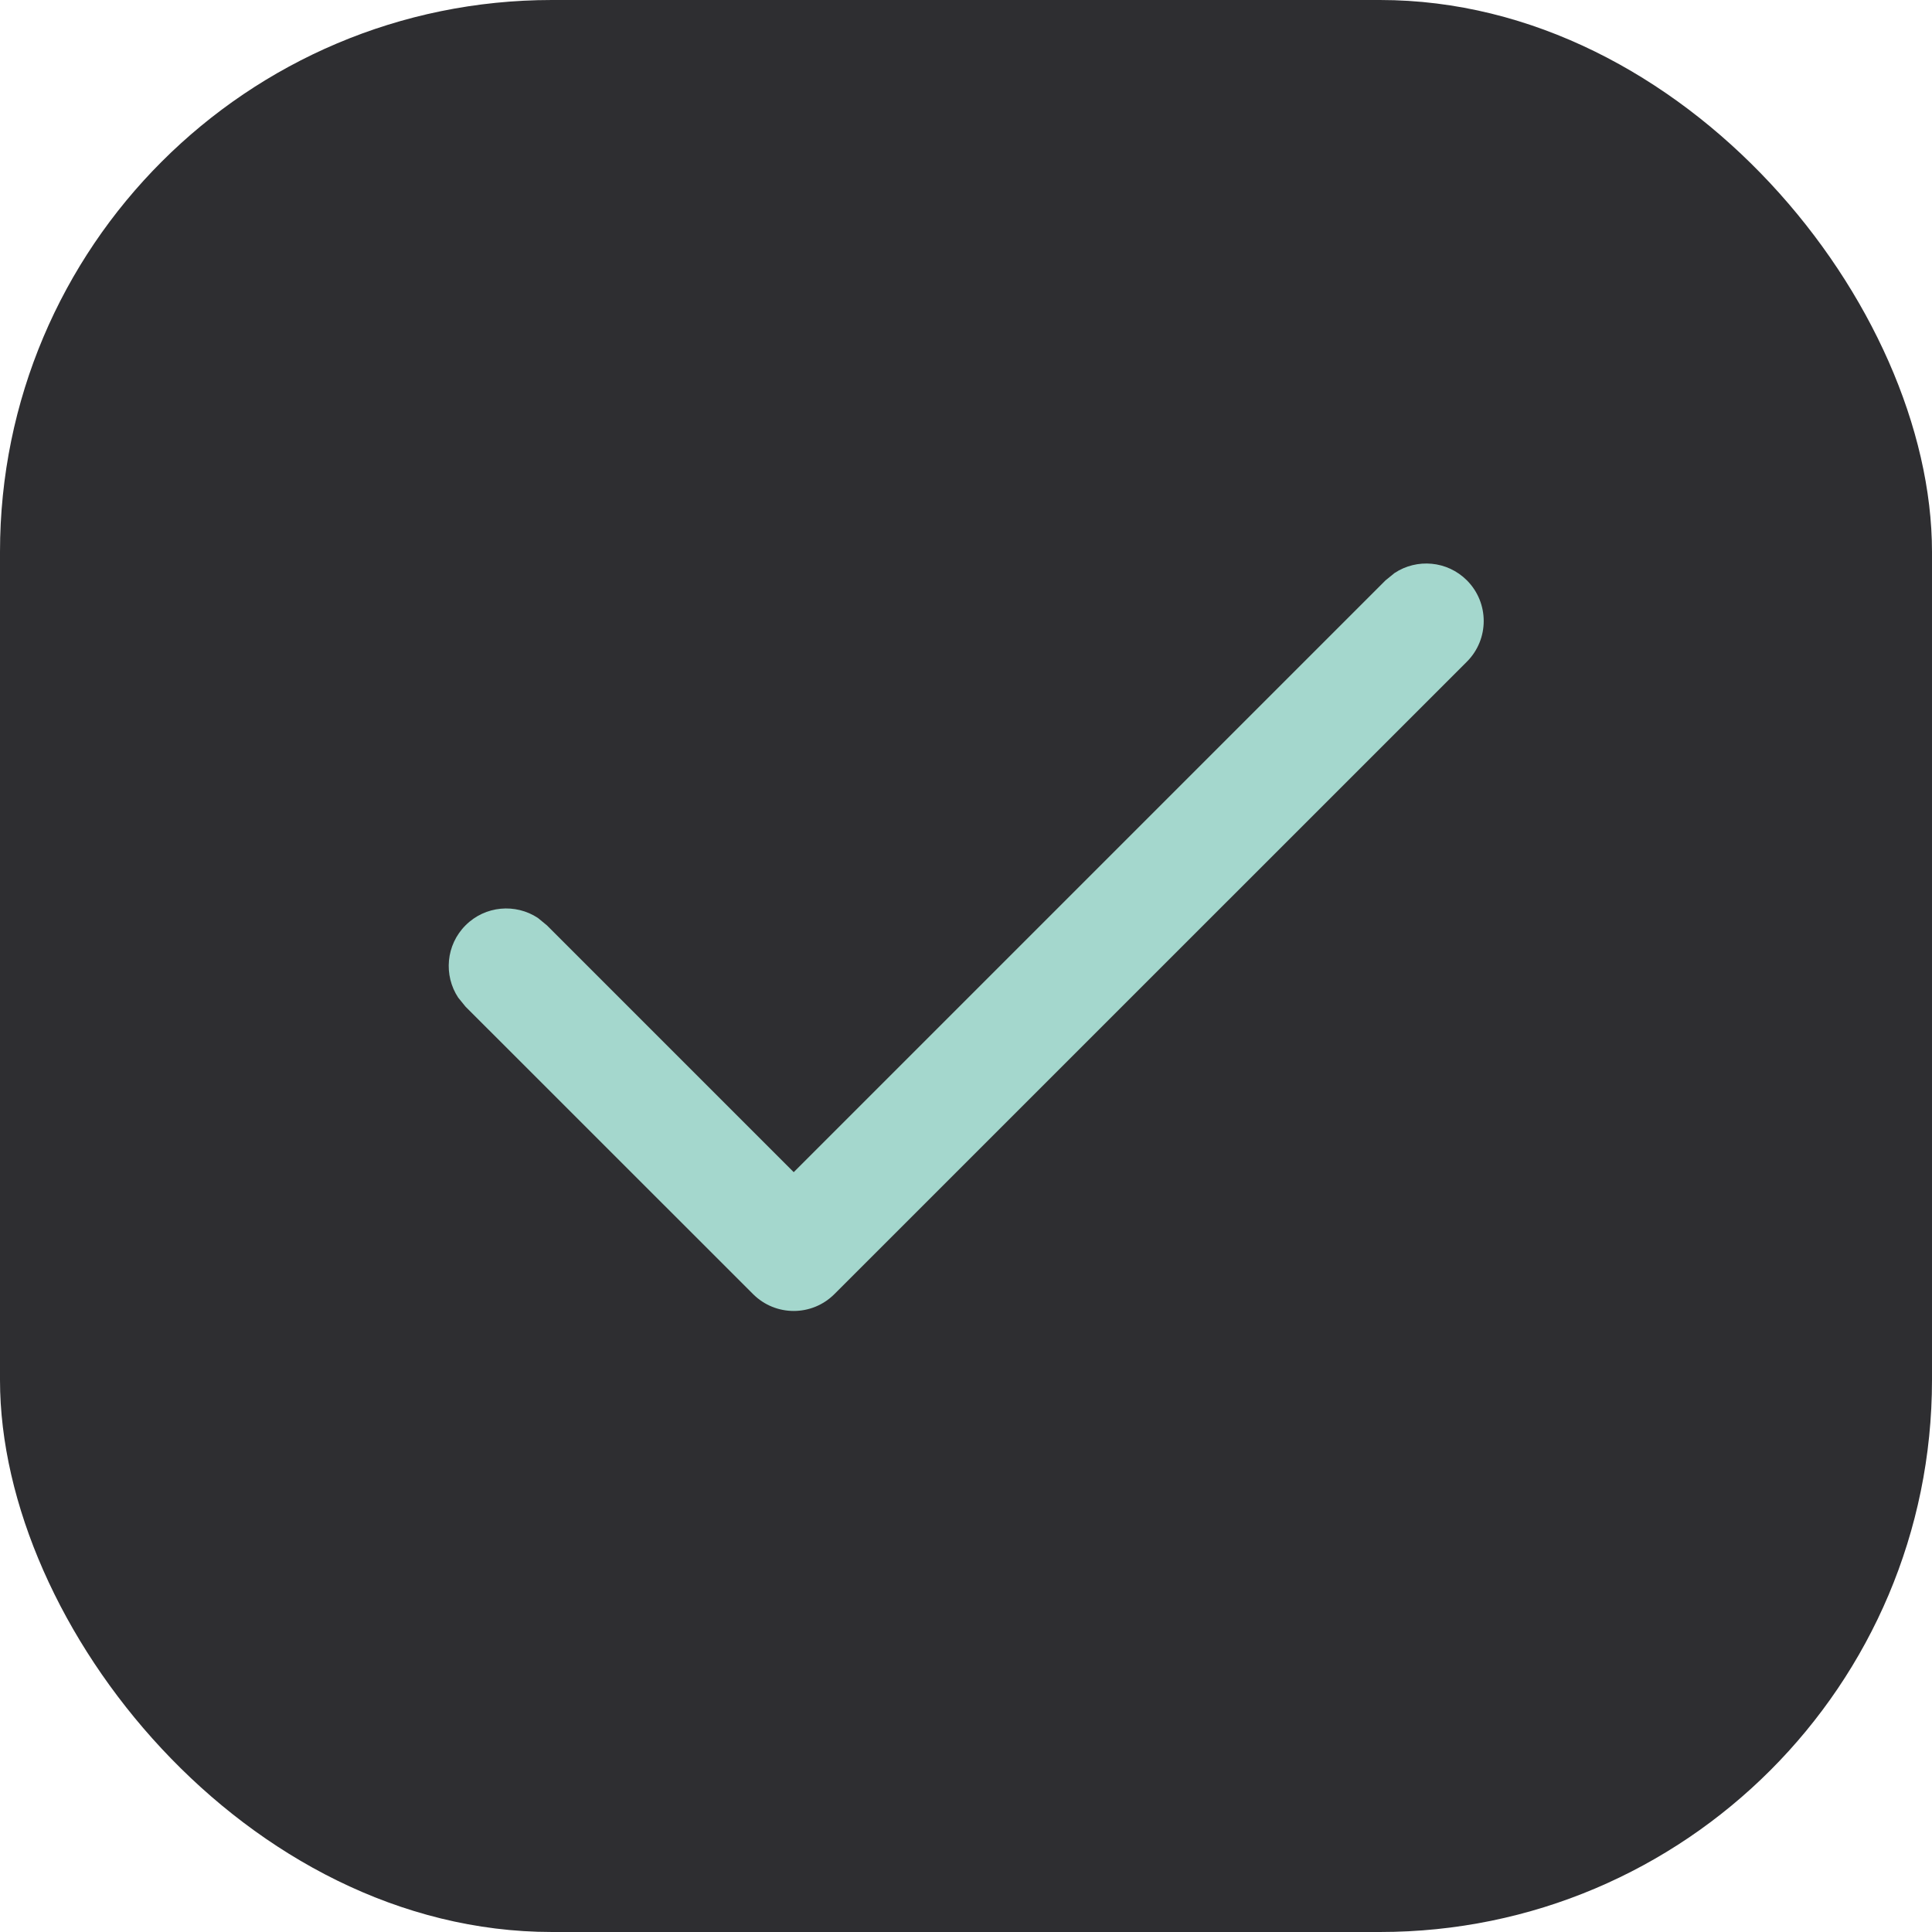 <svg width="24" height="24" viewBox="0 0 24 24" fill="none" xmlns="http://www.w3.org/2000/svg">
<rect width="24" height="24" rx="6.857" fill="#2E2E31"/>
<path d="M17.324 7.118C17.601 6.935 17.978 6.965 18.222 7.209C18.501 7.488 18.501 7.941 18.222 8.22L10.365 16.076C10.086 16.355 9.634 16.355 9.355 16.076L5.783 12.505L5.692 12.393C5.509 12.116 5.539 11.739 5.783 11.495C6.027 11.25 6.405 11.22 6.682 11.403L6.794 11.495L9.86 14.561L17.212 7.209L17.324 7.118Z" fill="#A4D7CD"/>
</svg>
